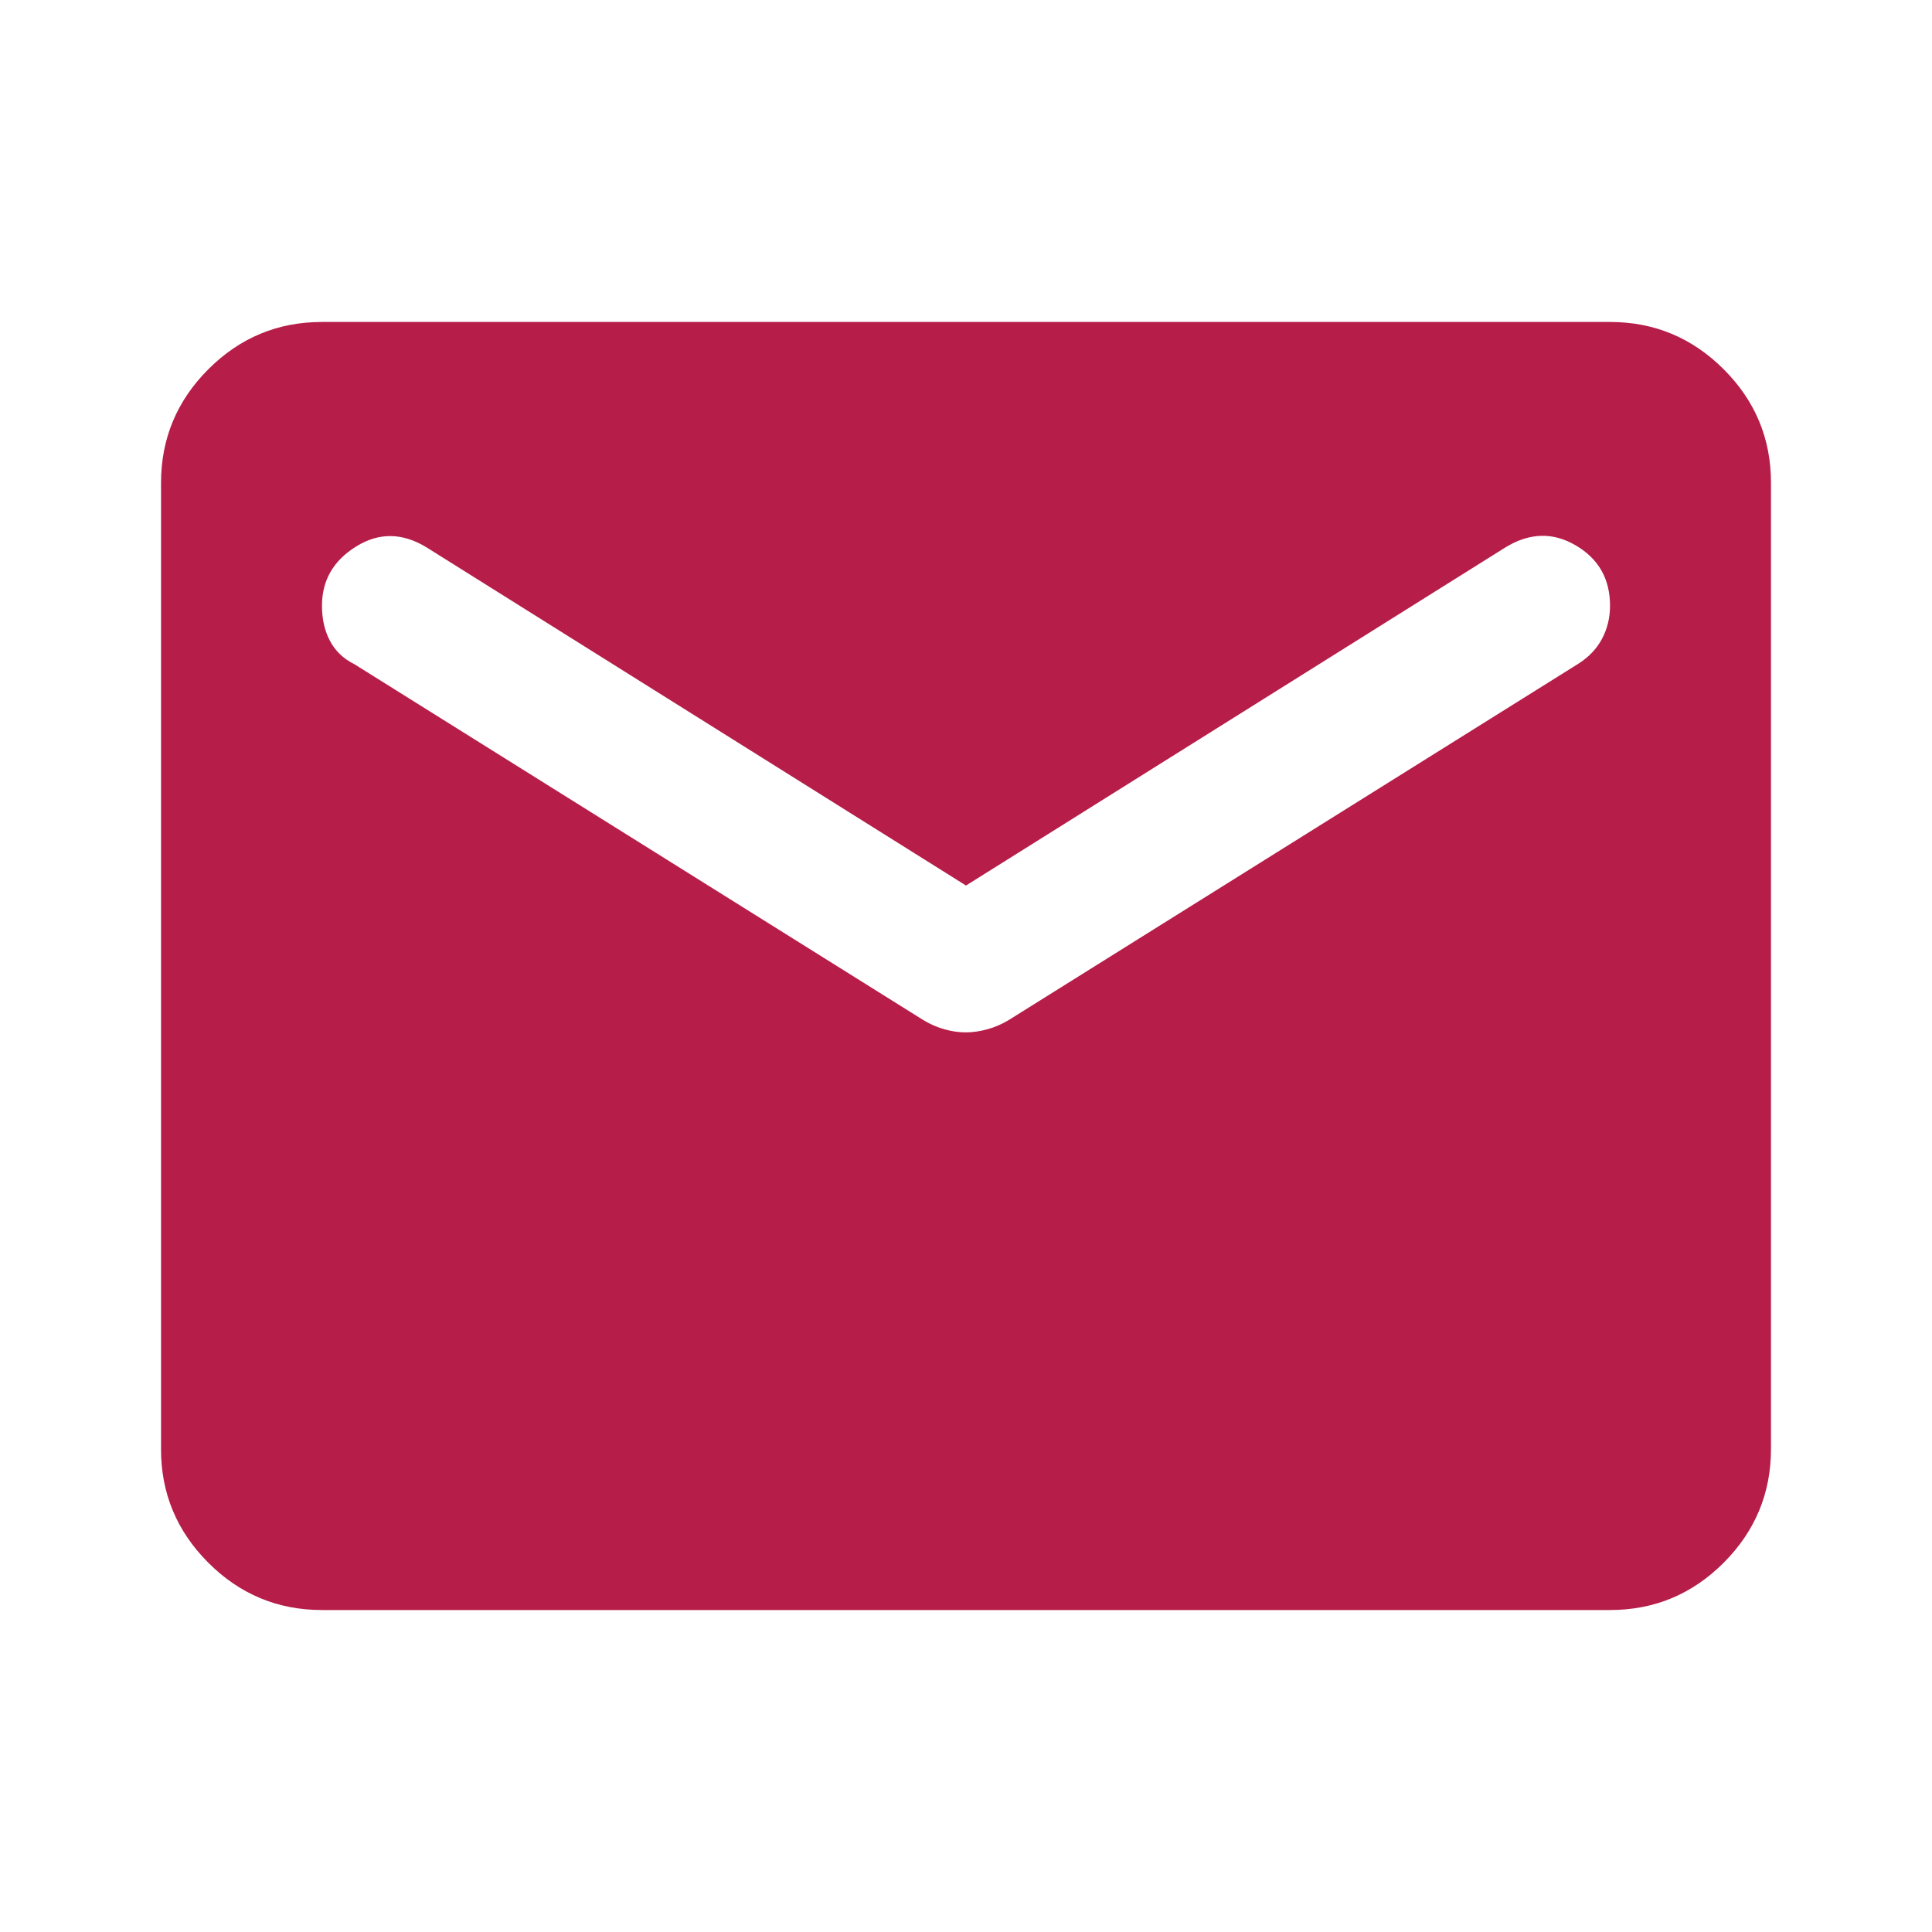 <svg width="23" height="23" viewBox="0 0 23 23" fill="none" xmlns="http://www.w3.org/2000/svg">
<path d="M3.833 19.167C3.306 19.167 2.855 18.979 2.479 18.603C2.104 18.227 1.916 17.776 1.917 17.25V5.75C1.917 5.223 2.105 4.771 2.48 4.396C2.856 4.02 3.307 3.833 3.833 3.833H19.167C19.694 3.833 20.145 4.021 20.521 4.397C20.896 4.772 21.084 5.223 21.083 5.75V17.25C21.083 17.777 20.895 18.228 20.52 18.604C20.144 18.98 19.693 19.167 19.167 19.167H3.833ZM11.5 12.29C11.58 12.29 11.664 12.278 11.752 12.254C11.84 12.23 11.924 12.194 12.003 12.147L18.783 7.906C18.911 7.826 19.007 7.726 19.071 7.606C19.135 7.486 19.167 7.354 19.167 7.211C19.167 6.892 19.031 6.652 18.759 6.493C18.488 6.333 18.208 6.341 17.921 6.517L11.5 10.542L5.079 6.517C4.792 6.341 4.512 6.337 4.241 6.505C3.969 6.673 3.833 6.909 3.833 7.211C3.833 7.371 3.865 7.511 3.929 7.631C3.993 7.751 4.089 7.843 4.217 7.906L10.997 12.147C11.077 12.195 11.161 12.231 11.249 12.255C11.337 12.279 11.421 12.291 11.5 12.29Z" fill="#B61D49"/>
</svg>
